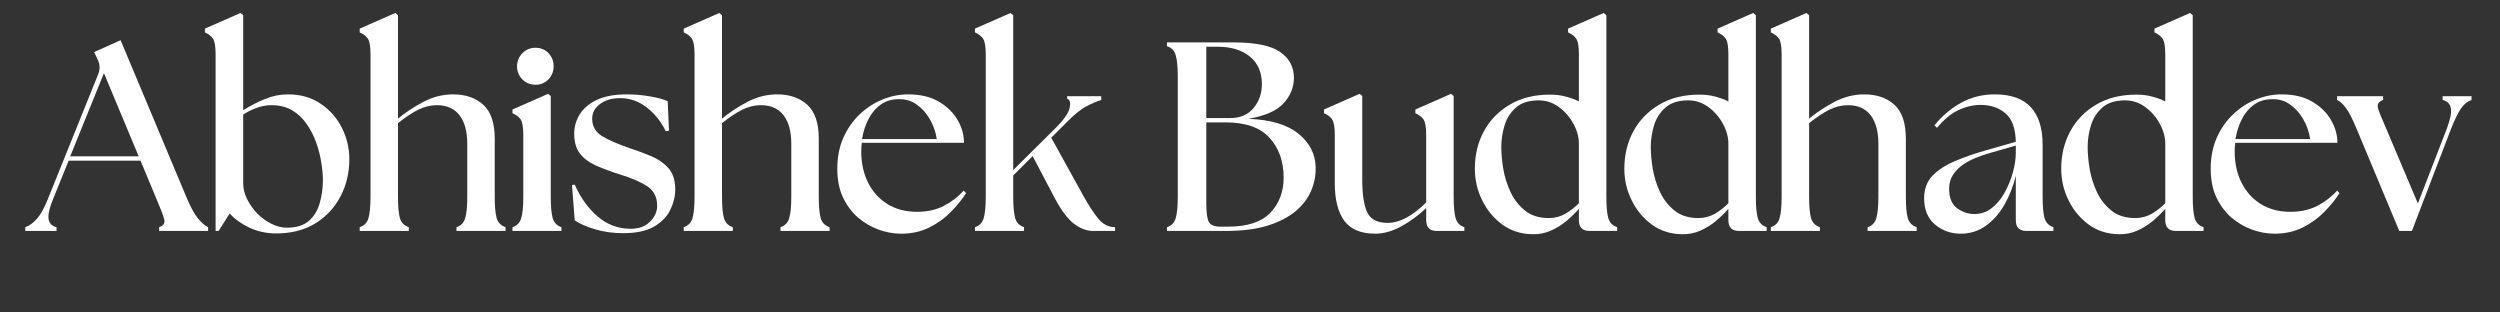 <svg xmlns="http://www.w3.org/2000/svg" xmlns:xlink="http://www.w3.org/1999/xlink" width="400" viewBox="0 0 300 37.5" height="50" preserveAspectRatio="xMidYMid meet"><rect x="0" y="0" width="300" height="37.5" fill="#333333" stroke="none"/><defs><g></g></defs><g fill="#ffffff" fill-opacity="1"><g transform="translate(3.706, 27.715)"><g><path d="M -0.672 0 L -0.672 -0.453 C -0.18 -0.629 0.281 -0.961 0.719 -1.453 C 1.164 -1.953 1.602 -2.738 2.031 -3.812 L 8.078 -18.812 C 8.316 -19.414 8.297 -20 8.016 -20.562 L 7.594 -21.469 L 10.766 -22.891 L 18.781 -3.781 C 19.238 -2.727 19.676 -1.953 20.094 -1.453 C 20.508 -0.961 20.898 -0.629 21.266 -0.453 L 21.266 0 L 15.391 0 L 15.391 -0.453 C 15.93 -0.629 16.129 -0.961 15.984 -1.453 C 15.848 -1.953 15.551 -2.727 15.094 -3.781 L 13.156 -8.438 L 4.531 -8.438 L 2.656 -3.812 C 2.219 -2.738 2.039 -1.941 2.125 -1.422 C 2.219 -0.898 2.535 -0.578 3.078 -0.453 L 3.078 0 Z M 4.719 -8.953 L 12.938 -8.953 L 8.766 -18.938 Z M 4.719 -8.953 "></path></g></g></g><g fill="#ffffff" fill-opacity="1"><g transform="translate(23.778, 27.715)"><g><path d="M 9.375 0.297 C 8.207 0.297 7.133 0.066 6.156 -0.391 C 5.176 -0.859 4.383 -1.426 3.781 -2.094 L 2.453 0 L 2.094 0 L 2.094 -21.234 C 2.094 -22.18 1.977 -22.805 1.75 -23.109 C 1.531 -23.41 1.219 -23.648 0.812 -23.828 L 0.812 -24.281 L 5.078 -26.156 L 5.406 -25.891 L 5.406 -14.484 C 6.219 -15.004 7.082 -15.453 8 -15.828 C 8.914 -16.203 9.836 -16.391 10.766 -16.391 C 12.297 -16.391 13.609 -16.016 14.703 -15.266 C 15.805 -14.523 16.656 -13.562 17.25 -12.375 C 17.844 -11.195 18.141 -9.938 18.141 -8.594 C 18.141 -6.957 17.781 -5.461 17.062 -4.109 C 16.352 -2.766 15.344 -1.691 14.031 -0.891 C 12.719 -0.098 11.164 0.297 9.375 0.297 Z M 5.406 -5.688 C 5.406 -5.062 5.562 -4.438 5.875 -3.812 C 6.188 -3.188 6.594 -2.613 7.094 -2.094 C 7.602 -1.582 8.172 -1.172 8.797 -0.859 C 9.422 -0.547 10.035 -0.391 10.641 -0.391 C 11.773 -0.391 12.656 -0.66 13.281 -1.203 C 13.906 -1.754 14.344 -2.473 14.594 -3.359 C 14.844 -4.242 14.969 -5.172 14.969 -6.141 C 14.969 -6.723 14.906 -7.398 14.781 -8.172 C 14.664 -8.953 14.469 -9.742 14.188 -10.547 C 13.906 -11.359 13.523 -12.109 13.047 -12.797 C 12.578 -13.492 11.992 -14.051 11.297 -14.469 C 10.598 -14.883 9.766 -15.094 8.797 -15.094 C 8.191 -15.094 7.609 -14.988 7.047 -14.781 C 6.484 -14.582 5.938 -14.312 5.406 -13.969 Z M 5.406 -5.688 "></path></g></g></g><g fill="#ffffff" fill-opacity="1"><g transform="translate(42.524, 27.715)"><g><path d="M 0.641 0 L 0.641 -0.453 C 1.18 -0.629 1.531 -0.988 1.688 -1.531 C 1.852 -2.082 1.938 -2.941 1.938 -4.109 L 1.938 -21.234 C 1.938 -22.18 1.82 -22.805 1.594 -23.109 C 1.375 -23.41 1.055 -23.648 0.641 -23.828 L 0.641 -24.281 L 4.906 -26.156 L 5.234 -25.891 L 5.234 -13.484 C 6.117 -14.211 7.129 -14.879 8.266 -15.484 C 9.41 -16.086 10.609 -16.391 11.859 -16.391 C 13.348 -16.391 14.551 -15.973 15.469 -15.141 C 16.383 -14.316 16.844 -12.957 16.844 -11.062 L 16.844 -4.109 C 16.844 -2.941 16.922 -2.082 17.078 -1.531 C 17.242 -0.988 17.598 -0.629 18.141 -0.453 L 18.141 0 L 12.25 0 L 12.25 -0.453 C 12.789 -0.629 13.141 -0.988 13.297 -1.531 C 13.461 -2.082 13.547 -2.941 13.547 -4.109 L 13.547 -10.469 C 13.547 -11.938 13.238 -13.07 12.625 -13.875 C 12.008 -14.688 11.098 -15.094 9.891 -15.094 C 9.141 -15.094 8.395 -14.91 7.656 -14.547 C 6.926 -14.18 6.117 -13.645 5.234 -12.938 L 5.234 -4.109 C 5.234 -2.941 5.312 -2.082 5.469 -1.531 C 5.633 -0.988 5.988 -0.629 6.531 -0.453 L 6.531 0 Z M 0.641 0 "></path></g></g></g><g fill="#ffffff" fill-opacity="1"><g transform="translate(60.592, 27.715)"><g><path d="M 0.906 0 L 0.906 -0.453 C 1.445 -0.629 1.797 -0.988 1.953 -1.531 C 2.117 -2.082 2.203 -2.941 2.203 -4.109 L 2.203 -11.547 C 2.203 -12.492 2.086 -13.117 1.859 -13.422 C 1.629 -13.723 1.312 -13.957 0.906 -14.125 L 0.906 -14.578 L 5.172 -16.453 L 5.5 -16.203 L 5.5 -4.109 C 5.5 -2.941 5.578 -2.082 5.734 -1.531 C 5.898 -0.988 6.25 -0.629 6.781 -0.453 L 6.781 0 Z M 1.453 -19.75 C 1.453 -20.375 1.664 -20.898 2.094 -21.328 C 2.531 -21.766 3.051 -21.984 3.656 -21.984 C 4.301 -21.984 4.828 -21.766 5.234 -21.328 C 5.641 -20.898 5.844 -20.375 5.844 -19.75 C 5.844 -19.145 5.633 -18.625 5.219 -18.188 C 4.801 -17.758 4.281 -17.547 3.656 -17.547 C 3.051 -17.547 2.531 -17.758 2.094 -18.188 C 1.664 -18.625 1.453 -19.145 1.453 -19.75 Z M 1.453 -19.75 "></path></g></g></g><g fill="#ffffff" fill-opacity="1"><g transform="translate(67.639, 27.715)"><g><path d="M 7.141 0.266 C 5.953 0.266 4.844 0.113 3.812 -0.188 C 2.781 -0.488 1.953 -0.848 1.328 -1.266 L 1 -5.5 L 1.328 -5.562 C 2.016 -4.008 2.922 -2.742 4.047 -1.766 C 5.18 -0.785 6.473 -0.285 7.922 -0.266 C 8.93 -0.234 9.734 -0.504 10.328 -1.078 C 10.922 -1.648 11.219 -2.301 11.219 -3.031 C 11.219 -4.07 10.82 -4.848 10.031 -5.359 C 9.25 -5.879 8.156 -6.352 6.75 -6.781 C 5.633 -7.133 4.66 -7.5 3.828 -7.875 C 3.004 -8.25 2.367 -8.734 1.922 -9.328 C 1.484 -9.922 1.266 -10.703 1.266 -11.672 C 1.266 -12.492 1.484 -13.266 1.922 -13.984 C 2.367 -14.703 3.051 -15.281 3.969 -15.719 C 4.895 -16.164 6.094 -16.391 7.562 -16.391 C 8.488 -16.391 9.406 -16.312 10.312 -16.156 C 11.219 -16.008 11.941 -15.816 12.484 -15.578 L 12.641 -12.031 L 12.25 -11.969 C 11.707 -13.102 10.957 -14.047 10 -14.797 C 9.039 -15.555 7.969 -15.938 6.781 -15.938 C 5.77 -15.938 4.957 -15.695 4.344 -15.219 C 3.727 -14.75 3.422 -14.172 3.422 -13.484 C 3.422 -12.578 3.812 -11.879 4.594 -11.391 C 5.383 -10.91 6.504 -10.422 7.953 -9.922 C 8.816 -9.641 9.66 -9.328 10.484 -8.984 C 11.316 -8.641 12.008 -8.16 12.562 -7.547 C 13.113 -6.93 13.391 -6.078 13.391 -4.984 C 13.391 -4.16 13.191 -3.344 12.797 -2.531 C 12.41 -1.727 11.766 -1.062 10.859 -0.531 C 9.953 0 8.711 0.266 7.141 0.266 Z M 7.141 0.266 "></path></g></g></g><g fill="#ffffff" fill-opacity="1"><g transform="translate(81.408, 27.715)"><g><path d="M 0.641 0 L 0.641 -0.453 C 1.18 -0.629 1.531 -0.988 1.688 -1.531 C 1.852 -2.082 1.938 -2.941 1.938 -4.109 L 1.938 -21.234 C 1.938 -22.18 1.82 -22.805 1.594 -23.109 C 1.375 -23.41 1.055 -23.648 0.641 -23.828 L 0.641 -24.281 L 4.906 -26.156 L 5.234 -25.891 L 5.234 -13.484 C 6.117 -14.211 7.129 -14.879 8.266 -15.484 C 9.41 -16.086 10.609 -16.391 11.859 -16.391 C 13.348 -16.391 14.551 -15.973 15.469 -15.141 C 16.383 -14.316 16.844 -12.957 16.844 -11.062 L 16.844 -4.109 C 16.844 -2.941 16.922 -2.082 17.078 -1.531 C 17.242 -0.988 17.598 -0.629 18.141 -0.453 L 18.141 0 L 12.25 0 L 12.25 -0.453 C 12.789 -0.629 13.141 -0.988 13.297 -1.531 C 13.461 -2.082 13.547 -2.941 13.547 -4.109 L 13.547 -10.469 C 13.547 -11.938 13.238 -13.07 12.625 -13.875 C 12.008 -14.688 11.098 -15.094 9.891 -15.094 C 9.141 -15.094 8.395 -14.91 7.656 -14.547 C 6.926 -14.18 6.117 -13.645 5.234 -12.938 L 5.234 -4.109 C 5.234 -2.941 5.312 -2.082 5.469 -1.531 C 5.633 -0.988 5.988 -0.629 6.531 -0.453 L 6.531 0 Z M 0.641 0 "></path></g></g></g><g fill="#ffffff" fill-opacity="1"><g transform="translate(99.476, 27.715)"><g><path d="M 8.656 0.328 C 7.758 0.328 6.863 0.164 5.969 -0.156 C 5.07 -0.477 4.242 -0.961 3.484 -1.609 C 2.734 -2.266 2.129 -3.078 1.672 -4.047 C 1.223 -5.016 1 -6.156 1 -7.469 C 1 -8.844 1.238 -10.078 1.719 -11.172 C 2.207 -12.273 2.859 -13.211 3.672 -13.984 C 4.492 -14.766 5.406 -15.359 6.406 -15.766 C 7.414 -16.18 8.445 -16.391 9.5 -16.391 C 10.969 -16.391 12.195 -16.098 13.188 -15.516 C 14.176 -14.93 14.926 -14.195 15.438 -13.312 C 15.945 -12.438 16.203 -11.523 16.203 -10.578 L 3.938 -10.578 C 3.914 -10.398 3.898 -10.223 3.891 -10.047 C 3.879 -9.879 3.875 -9.707 3.875 -9.531 C 3.875 -8.133 4.148 -6.883 4.703 -5.781 C 5.254 -4.688 6.031 -3.832 7.031 -3.219 C 8.031 -2.602 9.211 -2.297 10.578 -2.297 C 11.773 -2.297 12.836 -2.531 13.766 -3 C 14.691 -3.477 15.492 -4.094 16.172 -4.844 L 16.453 -4.531 C 15.961 -3.77 15.348 -3.016 14.609 -2.266 C 13.879 -1.523 13.016 -0.906 12.016 -0.406 C 11.023 0.082 9.906 0.328 8.656 0.328 Z M 3.969 -11.031 L 12.938 -11.031 C 12.801 -11.906 12.52 -12.703 12.094 -13.422 C 11.676 -14.148 11.16 -14.727 10.547 -15.156 C 9.941 -15.594 9.258 -15.812 8.5 -15.812 C 7.594 -15.832 6.828 -15.613 6.203 -15.156 C 5.578 -14.707 5.082 -14.113 4.719 -13.375 C 4.352 -12.645 4.102 -11.863 3.969 -11.031 Z M 3.969 -11.031 "></path></g></g></g><g fill="#ffffff" fill-opacity="1"><g transform="translate(116.025, 27.715)"><g><path d="M 0.969 0 L 0.969 -0.453 C 1.508 -0.629 1.859 -0.988 2.016 -1.531 C 2.18 -2.082 2.266 -2.941 2.266 -4.109 L 2.266 -21.234 C 2.266 -22.18 2.148 -22.805 1.922 -23.109 C 1.691 -23.41 1.375 -23.648 0.969 -23.828 L 0.969 -24.281 L 5.234 -26.156 L 5.562 -25.891 L 5.562 -7.312 L 10.641 -12.344 C 11.672 -13.383 12.238 -14.207 12.344 -14.812 C 12.457 -15.414 12.352 -15.77 12.031 -15.875 L 12.031 -16.172 L 16.125 -16.172 L 16.125 -15.719 C 15.613 -15.562 15.035 -15.316 14.391 -14.984 C 13.742 -14.648 13.008 -14.07 12.188 -13.25 L 10.125 -11.188 L 13.969 -4.234 C 14.594 -3.109 15.188 -2.195 15.75 -1.5 C 16.32 -0.801 17 -0.453 17.781 -0.453 L 17.781 0 L 15.188 0 C 14.395 0 13.617 -0.285 12.859 -0.859 C 12.109 -1.43 11.348 -2.438 10.578 -3.875 L 7.891 -8.984 L 5.562 -6.656 L 5.562 -4.109 C 5.562 -2.941 5.641 -2.082 5.797 -1.531 C 5.961 -0.988 6.316 -0.629 6.859 -0.453 L 6.859 0 Z M 0.969 0 "></path></g></g></g><g fill="#ffffff" fill-opacity="1"><g transform="translate(132.767, 27.715)"><g></g></g></g><g fill="#ffffff" fill-opacity="1"><g transform="translate(138.521, 27.715)"><g><path d="M 1.516 0 L 1.516 -0.453 C 2.055 -0.629 2.406 -0.988 2.562 -1.531 C 2.727 -2.082 2.812 -2.941 2.812 -4.109 L 2.812 -18.531 C 2.812 -19.688 2.727 -20.539 2.562 -21.094 C 2.406 -21.645 2.055 -22.004 1.516 -22.172 L 1.516 -22.625 L 9.5 -22.625 C 12.156 -22.625 14.023 -22.238 15.109 -21.469 C 16.203 -20.707 16.75 -19.672 16.75 -18.359 C 16.75 -17.266 16.348 -16.266 15.547 -15.359 C 14.754 -14.453 13.332 -13.816 11.281 -13.453 C 13.957 -13.359 15.969 -12.758 17.312 -11.656 C 18.656 -10.562 19.336 -9.207 19.359 -7.594 C 19.379 -6.645 19.195 -5.719 18.812 -4.812 C 18.426 -3.906 17.805 -3.094 16.953 -2.375 C 16.098 -1.656 14.977 -1.078 13.594 -0.641 C 12.207 -0.211 10.52 0 8.531 0 Z M 6.234 -3.328 C 6.234 -2.16 6.344 -1.398 6.562 -1.047 C 6.781 -0.691 7.234 -0.516 7.922 -0.516 L 8.828 -0.516 C 11.148 -0.516 12.844 -1.066 13.906 -2.172 C 14.977 -3.285 15.516 -4.695 15.516 -6.406 C 15.516 -8.344 14.953 -9.93 13.828 -11.172 C 12.711 -12.41 10.945 -13.031 8.531 -13.031 L 6.234 -13.031 Z M 6.234 -13.547 L 9.109 -13.547 C 10.297 -13.547 11.223 -13.941 11.891 -14.734 C 12.566 -15.535 12.906 -16.5 12.906 -17.625 C 12.906 -19.039 12.426 -20.141 11.469 -20.922 C 10.52 -21.711 9.219 -22.109 7.562 -22.109 L 6.234 -22.109 Z M 6.234 -13.547 "></path></g></g></g><g fill="#ffffff" fill-opacity="1"><g transform="translate(158.237, 27.715)"><g><path d="M 6.781 0.328 C 5.082 0.328 3.848 -0.188 3.078 -1.219 C 2.316 -2.258 1.938 -3.758 1.938 -5.719 L 1.938 -11.547 C 1.938 -12.492 1.82 -13.117 1.594 -13.422 C 1.375 -13.723 1.055 -13.957 0.641 -14.125 L 0.641 -14.578 L 4.906 -16.453 L 5.234 -16.203 L 5.234 -6.141 C 5.234 -4.422 5.426 -3.129 5.812 -2.266 C 6.207 -1.398 7.031 -0.969 8.281 -0.969 C 9.008 -0.969 9.758 -1.176 10.531 -1.594 C 11.312 -2.02 12.102 -2.629 12.906 -3.422 L 12.906 -11.547 C 12.906 -12.492 12.789 -13.117 12.562 -13.422 C 12.332 -13.723 12.016 -13.957 11.609 -14.125 L 11.609 -14.578 L 15.875 -16.453 L 16.203 -16.203 L 16.203 -4.109 C 16.203 -2.941 16.281 -2.082 16.438 -1.531 C 16.602 -0.988 16.953 -0.629 17.484 -0.453 L 17.484 0 L 14.188 0 C 13.332 0 12.906 -0.43 12.906 -1.297 L 12.906 -2.75 C 11.977 -1.863 10.977 -1.129 9.906 -0.547 C 8.844 0.035 7.801 0.328 6.781 0.328 Z M 6.781 0.328 "></path></g></g></g><g fill="#ffffff" fill-opacity="1"><g transform="translate(175.982, 27.715)"><g><path d="M 7.891 0.391 C 6.523 0.367 5.328 -0.016 4.297 -0.766 C 3.266 -1.523 2.457 -2.5 1.875 -3.688 C 1.289 -4.875 1 -6.133 1 -7.469 C 1 -9.125 1.359 -10.617 2.078 -11.953 C 2.805 -13.297 3.844 -14.363 5.188 -15.156 C 6.531 -15.957 8.141 -16.359 10.016 -16.359 C 10.711 -16.359 11.344 -16.281 11.906 -16.125 C 12.477 -15.977 13.004 -15.785 13.484 -15.547 L 13.484 -21.234 C 13.484 -22.18 13.367 -22.805 13.141 -23.109 C 12.91 -23.41 12.594 -23.648 12.188 -23.828 L 12.188 -24.281 L 16.453 -26.156 L 16.781 -25.891 L 16.781 -4.109 C 16.781 -2.941 16.859 -2.082 17.016 -1.531 C 17.18 -0.988 17.535 -0.629 18.078 -0.453 L 18.078 0 L 14.781 0 C 13.914 0 13.484 -0.43 13.484 -1.297 L 13.484 -2.656 C 13.066 -2.176 12.578 -1.695 12.016 -1.219 C 11.461 -0.75 10.836 -0.359 10.141 -0.047 C 9.453 0.266 8.703 0.41 7.891 0.391 Z M 4.172 -10.094 C 4.172 -9.312 4.25 -8.438 4.406 -7.469 C 4.57 -6.5 4.863 -5.566 5.281 -4.672 C 5.707 -3.773 6.289 -3.031 7.031 -2.438 C 7.77 -1.844 8.723 -1.547 9.891 -1.547 C 10.598 -1.547 11.254 -1.719 11.859 -2.062 C 12.461 -2.414 13.004 -2.836 13.484 -3.328 L 13.484 -10.469 C 13.484 -11.27 13.266 -12.066 12.828 -12.859 C 12.398 -13.66 11.82 -14.328 11.094 -14.859 C 10.375 -15.398 9.562 -15.672 8.656 -15.672 C 7.477 -15.672 6.566 -15.379 5.922 -14.797 C 5.273 -14.223 4.82 -13.508 4.562 -12.656 C 4.301 -11.801 4.172 -10.945 4.172 -10.094 Z M 4.172 -10.094 "></path></g></g></g><g fill="#ffffff" fill-opacity="1"><g transform="translate(193.921, 27.715)"><g><path d="M 7.891 0.391 C 6.523 0.367 5.328 -0.016 4.297 -0.766 C 3.266 -1.523 2.457 -2.5 1.875 -3.688 C 1.289 -4.875 1 -6.133 1 -7.469 C 1 -9.125 1.359 -10.617 2.078 -11.953 C 2.805 -13.297 3.844 -14.363 5.188 -15.156 C 6.531 -15.957 8.141 -16.359 10.016 -16.359 C 10.711 -16.359 11.344 -16.281 11.906 -16.125 C 12.477 -15.977 13.004 -15.785 13.484 -15.547 L 13.484 -21.234 C 13.484 -22.18 13.367 -22.805 13.141 -23.109 C 12.91 -23.41 12.594 -23.648 12.188 -23.828 L 12.188 -24.281 L 16.453 -26.156 L 16.781 -25.891 L 16.781 -4.109 C 16.781 -2.941 16.859 -2.082 17.016 -1.531 C 17.18 -0.988 17.535 -0.629 18.078 -0.453 L 18.078 0 L 14.781 0 C 13.914 0 13.484 -0.43 13.484 -1.297 L 13.484 -2.656 C 13.066 -2.176 12.578 -1.695 12.016 -1.219 C 11.461 -0.75 10.836 -0.359 10.141 -0.047 C 9.453 0.266 8.703 0.41 7.891 0.391 Z M 4.172 -10.094 C 4.172 -9.312 4.25 -8.438 4.406 -7.469 C 4.57 -6.5 4.863 -5.566 5.281 -4.672 C 5.707 -3.773 6.289 -3.031 7.031 -2.438 C 7.77 -1.844 8.723 -1.547 9.891 -1.547 C 10.598 -1.547 11.254 -1.719 11.859 -2.062 C 12.461 -2.414 13.004 -2.836 13.484 -3.328 L 13.484 -10.469 C 13.484 -11.27 13.266 -12.066 12.828 -12.859 C 12.398 -13.66 11.82 -14.328 11.094 -14.859 C 10.375 -15.398 9.562 -15.672 8.656 -15.672 C 7.477 -15.672 6.566 -15.379 5.922 -14.797 C 5.273 -14.223 4.82 -13.508 4.562 -12.656 C 4.301 -11.801 4.172 -10.945 4.172 -10.094 Z M 4.172 -10.094 "></path></g></g></g><g fill="#ffffff" fill-opacity="1"><g transform="translate(211.859, 27.715)"><g><path d="M 0.641 0 L 0.641 -0.453 C 1.18 -0.629 1.531 -0.988 1.688 -1.531 C 1.852 -2.082 1.938 -2.941 1.938 -4.109 L 1.938 -21.234 C 1.938 -22.18 1.82 -22.805 1.594 -23.109 C 1.375 -23.41 1.055 -23.648 0.641 -23.828 L 0.641 -24.281 L 4.906 -26.156 L 5.234 -25.891 L 5.234 -13.484 C 6.117 -14.211 7.129 -14.879 8.266 -15.484 C 9.41 -16.086 10.609 -16.391 11.859 -16.391 C 13.348 -16.391 14.551 -15.973 15.469 -15.141 C 16.383 -14.316 16.844 -12.957 16.844 -11.062 L 16.844 -4.109 C 16.844 -2.941 16.922 -2.082 17.078 -1.531 C 17.242 -0.988 17.598 -0.629 18.141 -0.453 L 18.141 0 L 12.25 0 L 12.25 -0.453 C 12.789 -0.629 13.141 -0.988 13.297 -1.531 C 13.461 -2.082 13.547 -2.941 13.547 -4.109 L 13.547 -10.469 C 13.547 -11.938 13.238 -13.07 12.625 -13.875 C 12.008 -14.688 11.098 -15.094 9.891 -15.094 C 9.141 -15.094 8.395 -14.91 7.656 -14.547 C 6.926 -14.18 6.117 -13.645 5.234 -12.938 L 5.234 -4.109 C 5.234 -2.941 5.312 -2.082 5.469 -1.531 C 5.633 -0.988 5.988 -0.629 6.531 -0.453 L 6.531 0 Z M 0.641 0 "></path></g></g></g><g fill="#ffffff" fill-opacity="1"><g transform="translate(229.927, 27.715)"><g><path d="M 13.25 0 C 12.395 0 11.969 -0.43 11.969 -1.297 L 11.969 -6.625 C 11.664 -5.375 11.211 -4.219 10.609 -3.156 C 10.004 -2.102 9.258 -1.258 8.375 -0.625 C 7.488 0.008 6.484 0.328 5.359 0.328 C 4.18 0.328 3.156 -0.035 2.281 -0.766 C 1.406 -1.504 0.969 -2.551 0.969 -3.906 C 0.969 -5.031 1.305 -5.941 1.984 -6.641 C 2.66 -7.336 3.562 -7.922 4.688 -8.391 C 5.812 -8.867 7.039 -9.297 8.375 -9.672 L 11.969 -10.703 C 11.938 -12.297 11.523 -13.43 10.734 -14.109 C 9.953 -14.785 8.961 -15.125 7.766 -15.125 C 6.859 -15.125 5.961 -14.914 5.078 -14.5 C 4.191 -14.082 3.336 -13.375 2.516 -12.375 L 2.203 -12.672 C 3.109 -13.797 4.172 -14.695 5.391 -15.375 C 6.617 -16.051 7.969 -16.391 9.438 -16.391 C 11.395 -16.391 12.844 -15.875 13.781 -14.844 C 14.719 -13.82 15.188 -12.32 15.188 -10.344 L 15.188 -4.109 C 15.188 -2.941 15.266 -2.082 15.422 -1.531 C 15.586 -0.988 15.941 -0.629 16.484 -0.453 L 16.484 0 Z M 3.969 -5.047 C 3.969 -3.984 4.285 -3.211 4.922 -2.734 C 5.566 -2.266 6.254 -2.031 6.984 -2.031 C 7.773 -2.031 8.477 -2.27 9.094 -2.75 C 9.707 -3.238 10.223 -3.863 10.641 -4.625 C 11.066 -5.395 11.395 -6.203 11.625 -7.047 C 11.852 -7.891 11.969 -8.676 11.969 -9.406 L 11.969 -10.25 L 8.5 -9.25 C 8.113 -9.133 7.664 -8.973 7.156 -8.766 C 6.656 -8.566 6.16 -8.305 5.672 -7.984 C 5.191 -7.66 4.785 -7.254 4.453 -6.766 C 4.129 -6.285 3.969 -5.711 3.969 -5.047 Z M 3.969 -5.047 "></path></g></g></g><g fill="#ffffff" fill-opacity="1"><g transform="translate(246.347, 27.715)"><g><path d="M 7.891 0.391 C 6.523 0.367 5.328 -0.016 4.297 -0.766 C 3.266 -1.523 2.457 -2.5 1.875 -3.688 C 1.289 -4.875 1 -6.133 1 -7.469 C 1 -9.125 1.359 -10.617 2.078 -11.953 C 2.805 -13.297 3.844 -14.363 5.188 -15.156 C 6.531 -15.957 8.141 -16.359 10.016 -16.359 C 10.711 -16.359 11.344 -16.281 11.906 -16.125 C 12.477 -15.977 13.004 -15.785 13.484 -15.547 L 13.484 -21.234 C 13.484 -22.18 13.367 -22.805 13.141 -23.109 C 12.91 -23.41 12.594 -23.648 12.188 -23.828 L 12.188 -24.281 L 16.453 -26.156 L 16.781 -25.891 L 16.781 -4.109 C 16.781 -2.941 16.859 -2.082 17.016 -1.531 C 17.18 -0.988 17.535 -0.629 18.078 -0.453 L 18.078 0 L 14.781 0 C 13.914 0 13.484 -0.43 13.484 -1.297 L 13.484 -2.656 C 13.066 -2.176 12.578 -1.695 12.016 -1.219 C 11.461 -0.75 10.836 -0.359 10.141 -0.047 C 9.453 0.266 8.703 0.41 7.891 0.391 Z M 4.172 -10.094 C 4.172 -9.312 4.25 -8.438 4.406 -7.469 C 4.57 -6.5 4.863 -5.566 5.281 -4.672 C 5.707 -3.773 6.289 -3.031 7.031 -2.438 C 7.77 -1.844 8.723 -1.547 9.891 -1.547 C 10.598 -1.547 11.254 -1.719 11.859 -2.062 C 12.461 -2.414 13.004 -2.836 13.484 -3.328 L 13.484 -10.469 C 13.484 -11.27 13.266 -12.066 12.828 -12.859 C 12.398 -13.66 11.82 -14.328 11.094 -14.859 C 10.375 -15.398 9.562 -15.672 8.656 -15.672 C 7.477 -15.672 6.566 -15.379 5.922 -14.797 C 5.273 -14.223 4.82 -13.508 4.562 -12.656 C 4.301 -11.801 4.172 -10.945 4.172 -10.094 Z M 4.172 -10.094 "></path></g></g></g><g fill="#ffffff" fill-opacity="1"><g transform="translate(264.286, 27.715)"><g><path d="M 8.656 0.328 C 7.758 0.328 6.863 0.164 5.969 -0.156 C 5.07 -0.477 4.242 -0.961 3.484 -1.609 C 2.734 -2.266 2.129 -3.078 1.672 -4.047 C 1.223 -5.016 1 -6.156 1 -7.469 C 1 -8.844 1.238 -10.078 1.719 -11.172 C 2.207 -12.273 2.859 -13.211 3.672 -13.984 C 4.492 -14.766 5.406 -15.359 6.406 -15.766 C 7.414 -16.18 8.445 -16.391 9.5 -16.391 C 10.969 -16.391 12.195 -16.098 13.188 -15.516 C 14.176 -14.93 14.926 -14.195 15.438 -13.312 C 15.945 -12.438 16.203 -11.523 16.203 -10.578 L 3.938 -10.578 C 3.914 -10.398 3.898 -10.223 3.891 -10.047 C 3.879 -9.879 3.875 -9.707 3.875 -9.531 C 3.875 -8.133 4.148 -6.883 4.703 -5.781 C 5.254 -4.688 6.031 -3.832 7.031 -3.219 C 8.031 -2.602 9.211 -2.297 10.578 -2.297 C 11.773 -2.297 12.836 -2.531 13.766 -3 C 14.691 -3.477 15.492 -4.094 16.172 -4.844 L 16.453 -4.531 C 15.961 -3.77 15.348 -3.016 14.609 -2.266 C 13.879 -1.523 13.016 -0.906 12.016 -0.406 C 11.023 0.082 9.906 0.328 8.656 0.328 Z M 3.969 -11.031 L 12.938 -11.031 C 12.801 -11.906 12.52 -12.703 12.094 -13.422 C 11.676 -14.148 11.16 -14.727 10.547 -15.156 C 9.941 -15.594 9.258 -15.812 8.5 -15.812 C 7.594 -15.832 6.828 -15.613 6.203 -15.156 C 5.578 -14.707 5.082 -14.113 4.719 -13.375 C 4.352 -12.645 4.102 -11.863 3.969 -11.031 Z M 3.969 -11.031 "></path></g></g></g><g fill="#ffffff" fill-opacity="1"><g transform="translate(280.835, 27.715)"><g><path d="M 1.906 -12.375 C 1.457 -13.457 1.051 -14.242 0.688 -14.734 C 0.332 -15.234 -0.023 -15.562 -0.391 -15.719 L -0.391 -16.172 L 5.141 -16.172 L 5.141 -15.719 C 4.598 -15.539 4.395 -15.207 4.531 -14.719 C 4.676 -14.238 4.988 -13.457 5.469 -12.375 L 9.312 -3.297 L 12.797 -12.312 C 13.211 -13.414 13.367 -14.223 13.266 -14.734 C 13.172 -15.254 12.844 -15.582 12.281 -15.719 L 12.281 -16.172 L 15.75 -16.172 L 15.75 -15.719 C 15.27 -15.562 14.852 -15.227 14.5 -14.719 C 14.145 -14.219 13.75 -13.414 13.312 -12.312 L 8.594 0 L 7.078 0 Z M 1.906 -12.375 "></path></g></g></g></svg>